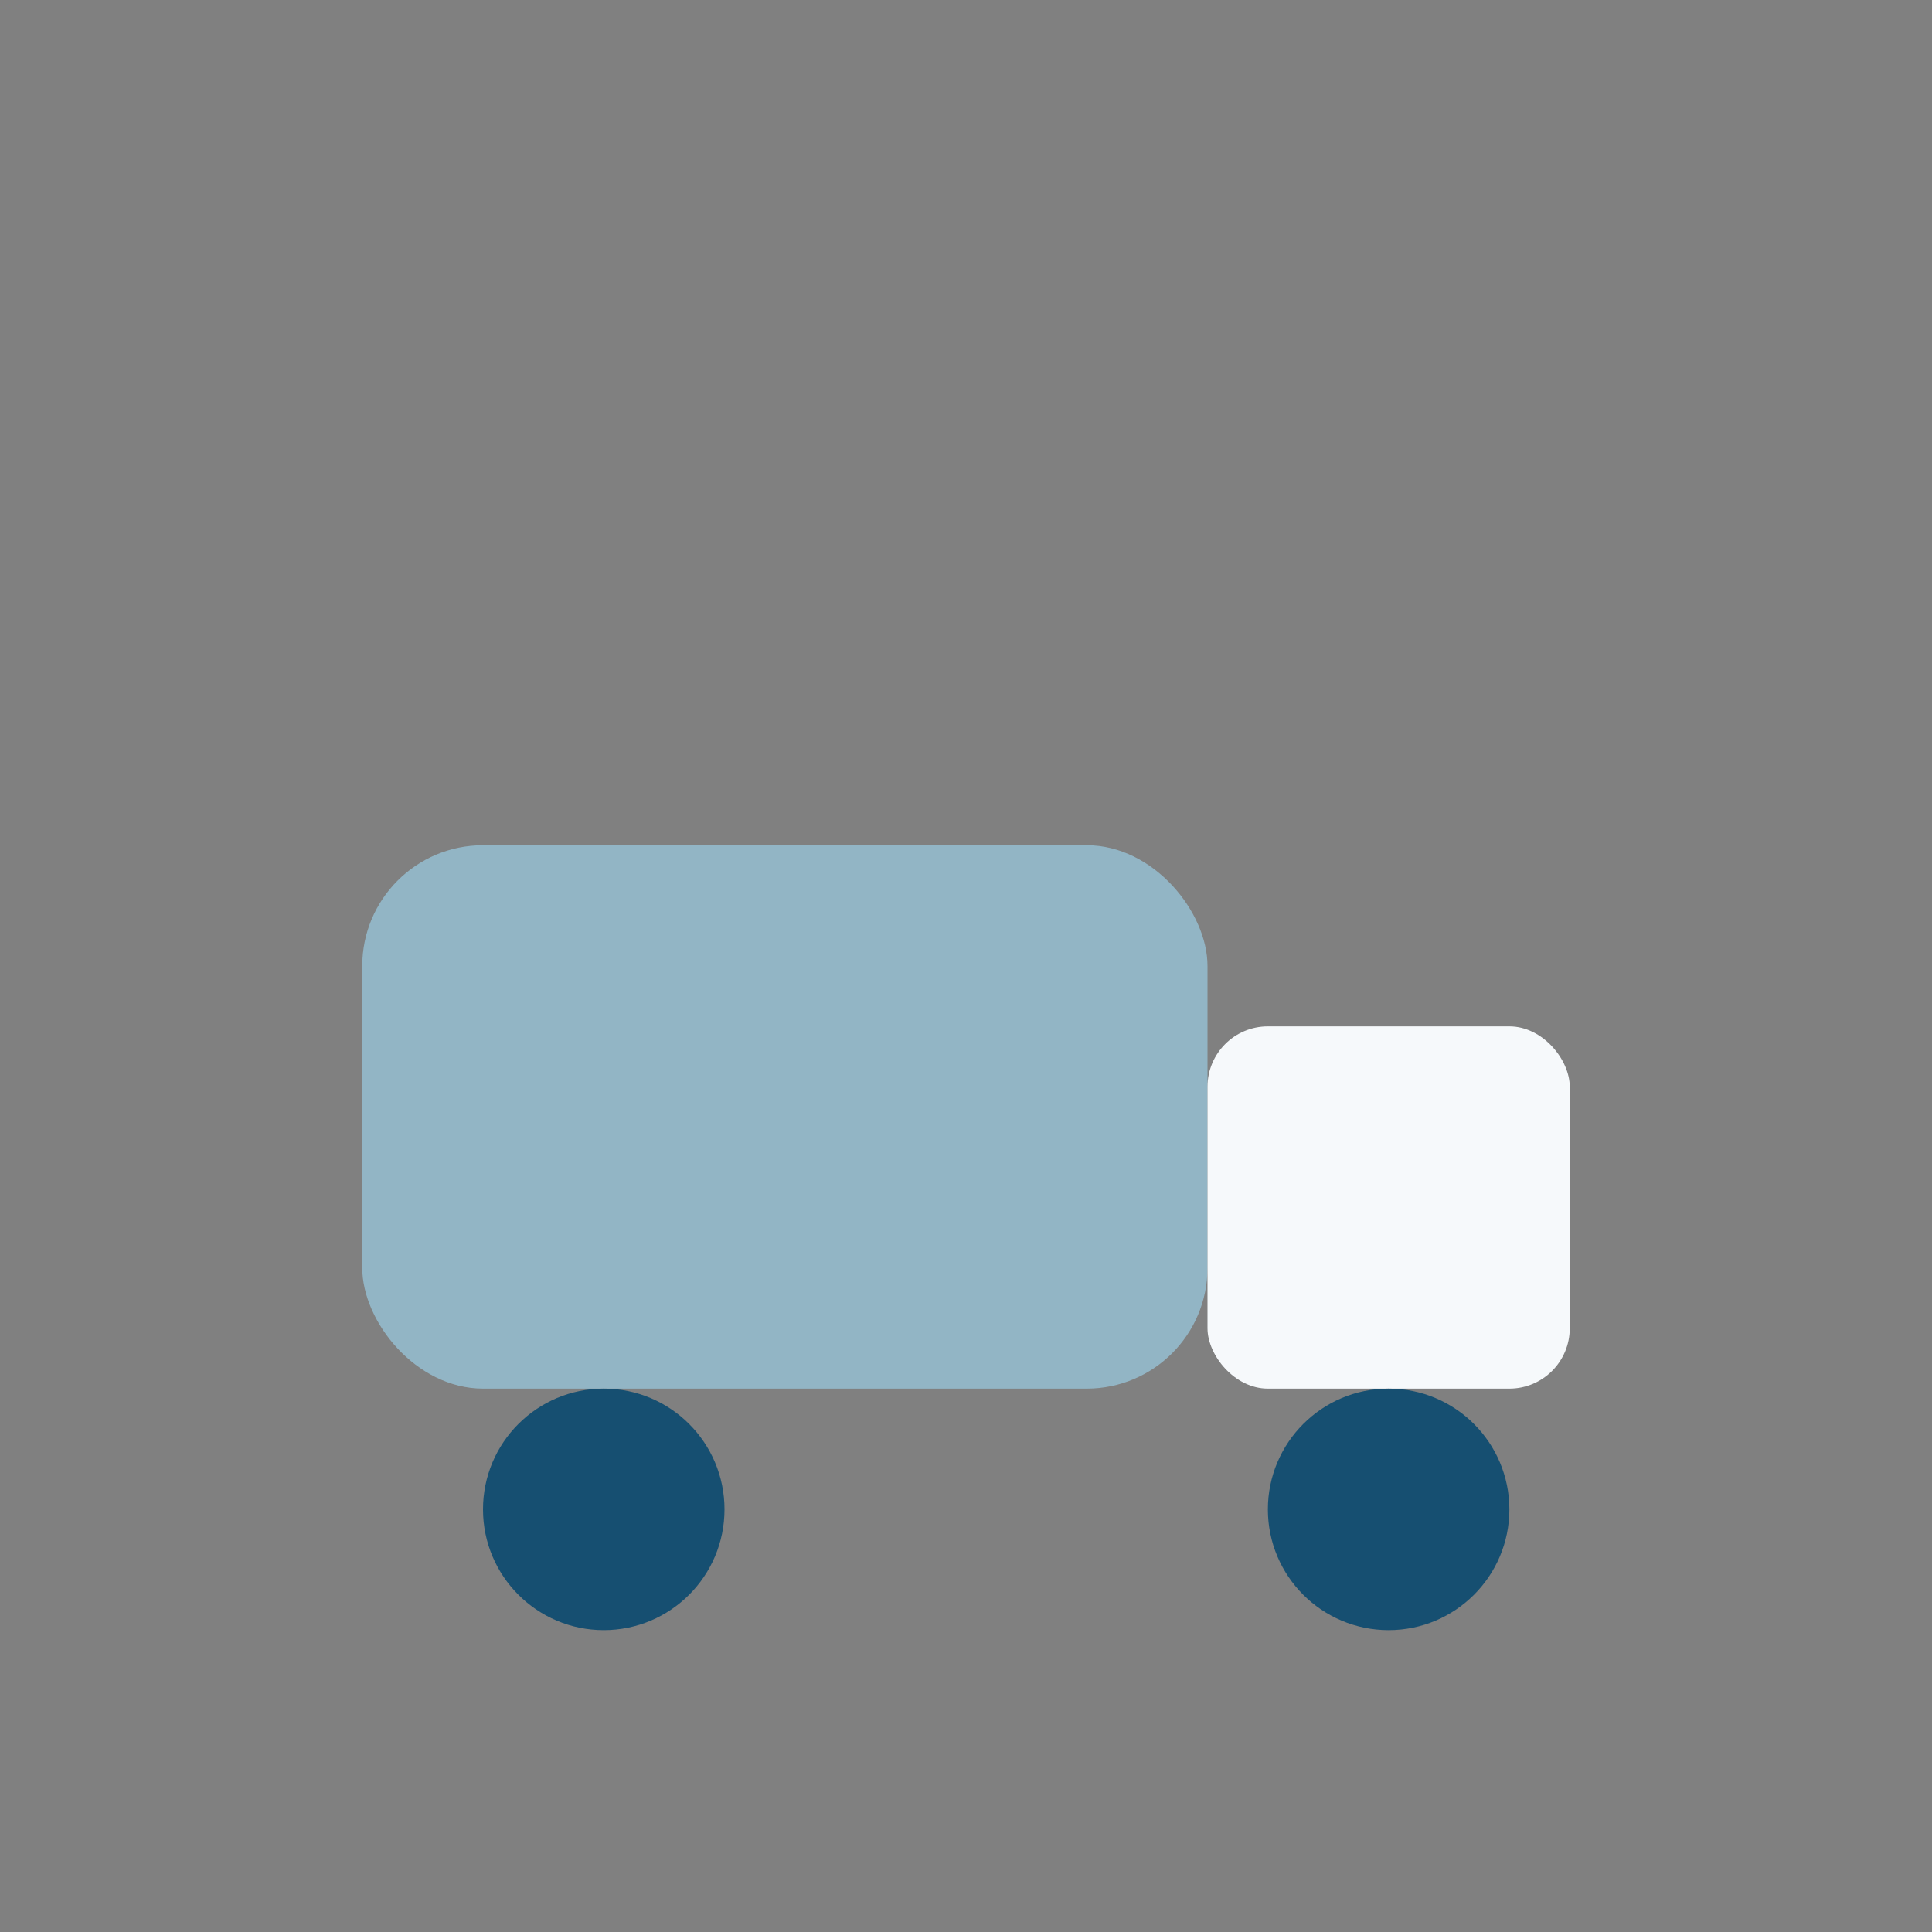 <?xml version="1.0" encoding="UTF-8"?>
<svg xmlns="http://www.w3.org/2000/svg" width="32" height="32" viewBox="0 0 32 32"><rect x="0" y="0" width="32" height="32" fill="#808080" stroke="none"/><rect x="6" y="14" width="14" height="9" rx="2" fill="#92B5C5"/><rect x="20" y="17" width="6" height="6" rx="1" fill="#F6F9FB"/><circle cx="10" cy="25" r="2" fill="#164F71"/><circle cx="23" cy="25" r="2" fill="#164F71"/></svg>